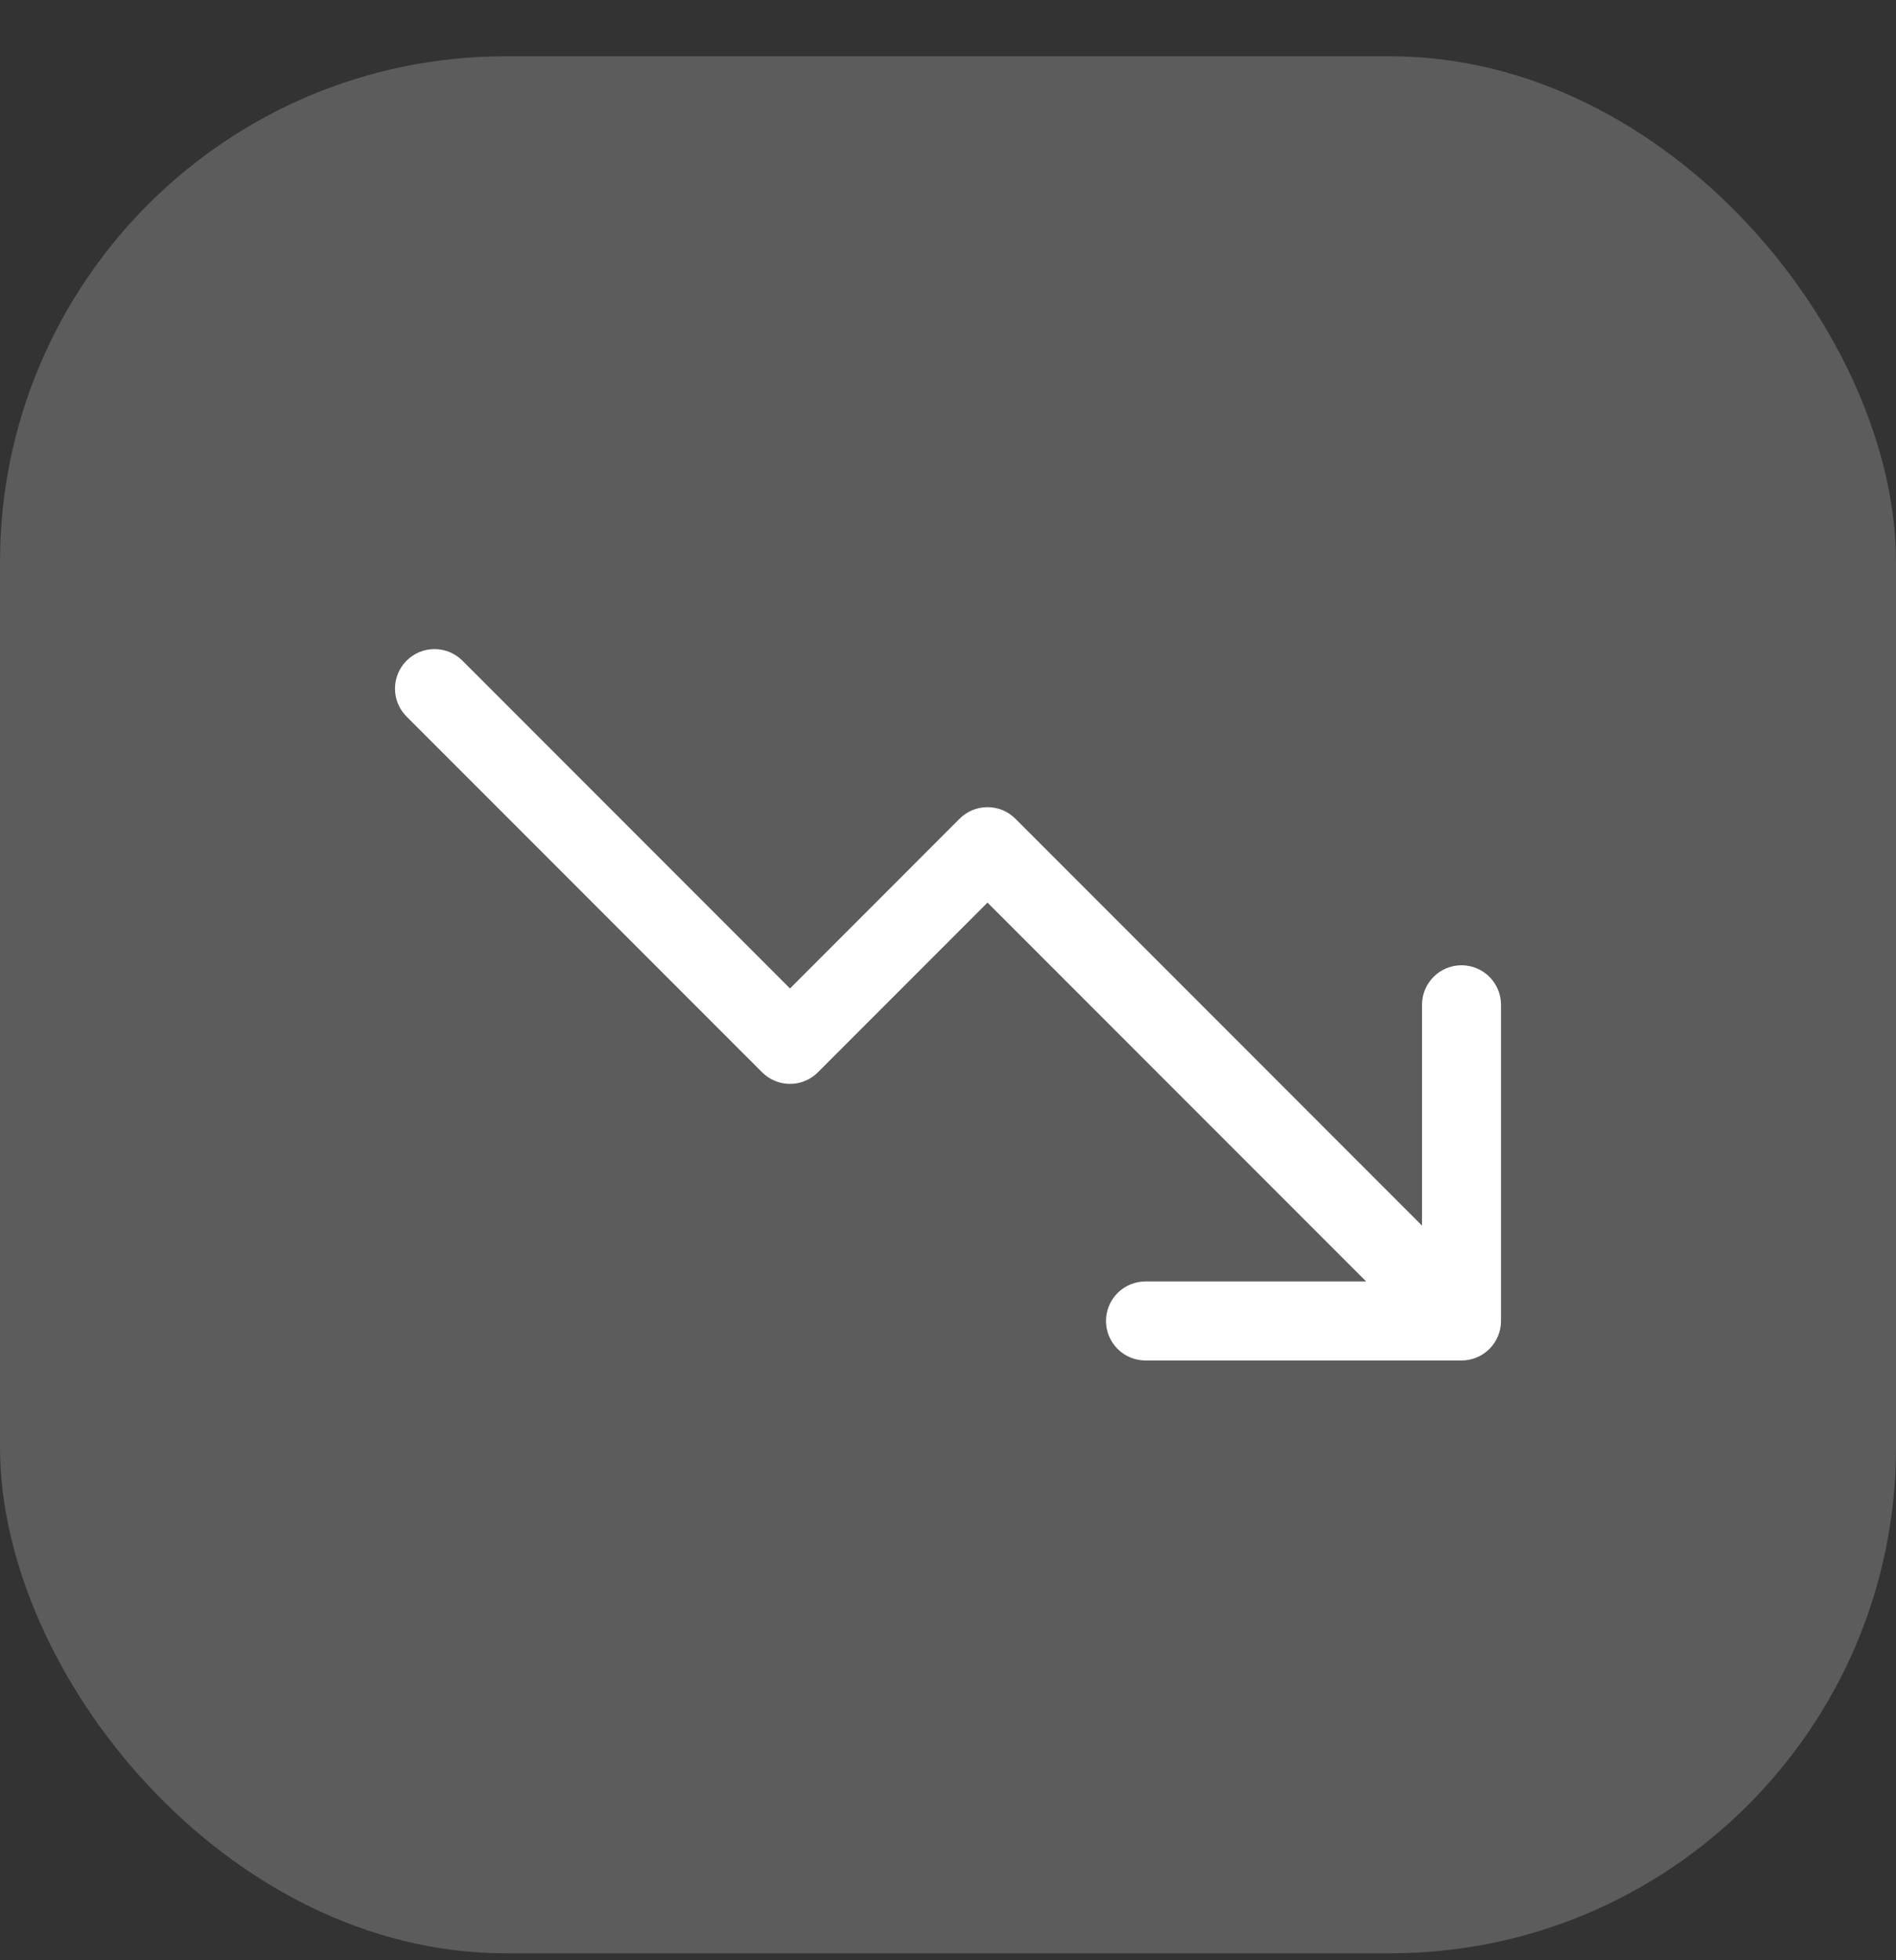 <?xml version="1.0" encoding="UTF-8"?> <svg xmlns="http://www.w3.org/2000/svg" width="30" height="31" viewBox="0 0 30 31" fill="none"><rect x="0" y="0" width="30" height="31" fill="#333333" stroke="none"/><rect y="0.89" width="30" height="30" rx="8" fill="white" fill-opacity="0.2"></rect><path d="M23.75 15.89V20.89C23.75 21.056 23.684 21.215 23.567 21.332C23.45 21.449 23.291 21.515 23.125 21.515H18.125C17.959 21.515 17.8 21.449 17.683 21.332C17.566 21.215 17.5 21.056 17.5 20.89C17.5 20.724 17.566 20.566 17.683 20.448C17.8 20.331 17.959 20.265 18.125 20.265H21.616L15.625 14.274L12.942 16.957C12.884 17.015 12.815 17.062 12.739 17.093C12.664 17.125 12.582 17.141 12.5 17.141C12.418 17.141 12.336 17.125 12.261 17.093C12.185 17.062 12.116 17.015 12.058 16.957L6.433 11.332C6.316 11.215 6.25 11.056 6.25 10.89C6.25 10.724 6.316 10.565 6.433 10.448C6.55 10.331 6.709 10.265 6.875 10.265C7.041 10.265 7.2 10.331 7.317 10.448L12.5 15.632L15.183 12.948C15.241 12.89 15.31 12.844 15.386 12.812C15.461 12.781 15.543 12.765 15.625 12.765C15.707 12.765 15.789 12.781 15.864 12.812C15.94 12.844 16.009 12.89 16.067 12.948L22.5 19.382V15.89C22.5 15.725 22.566 15.566 22.683 15.448C22.8 15.331 22.959 15.265 23.125 15.265C23.291 15.265 23.45 15.331 23.567 15.448C23.684 15.566 23.75 15.725 23.75 15.89Z" fill="white"></path></svg> 